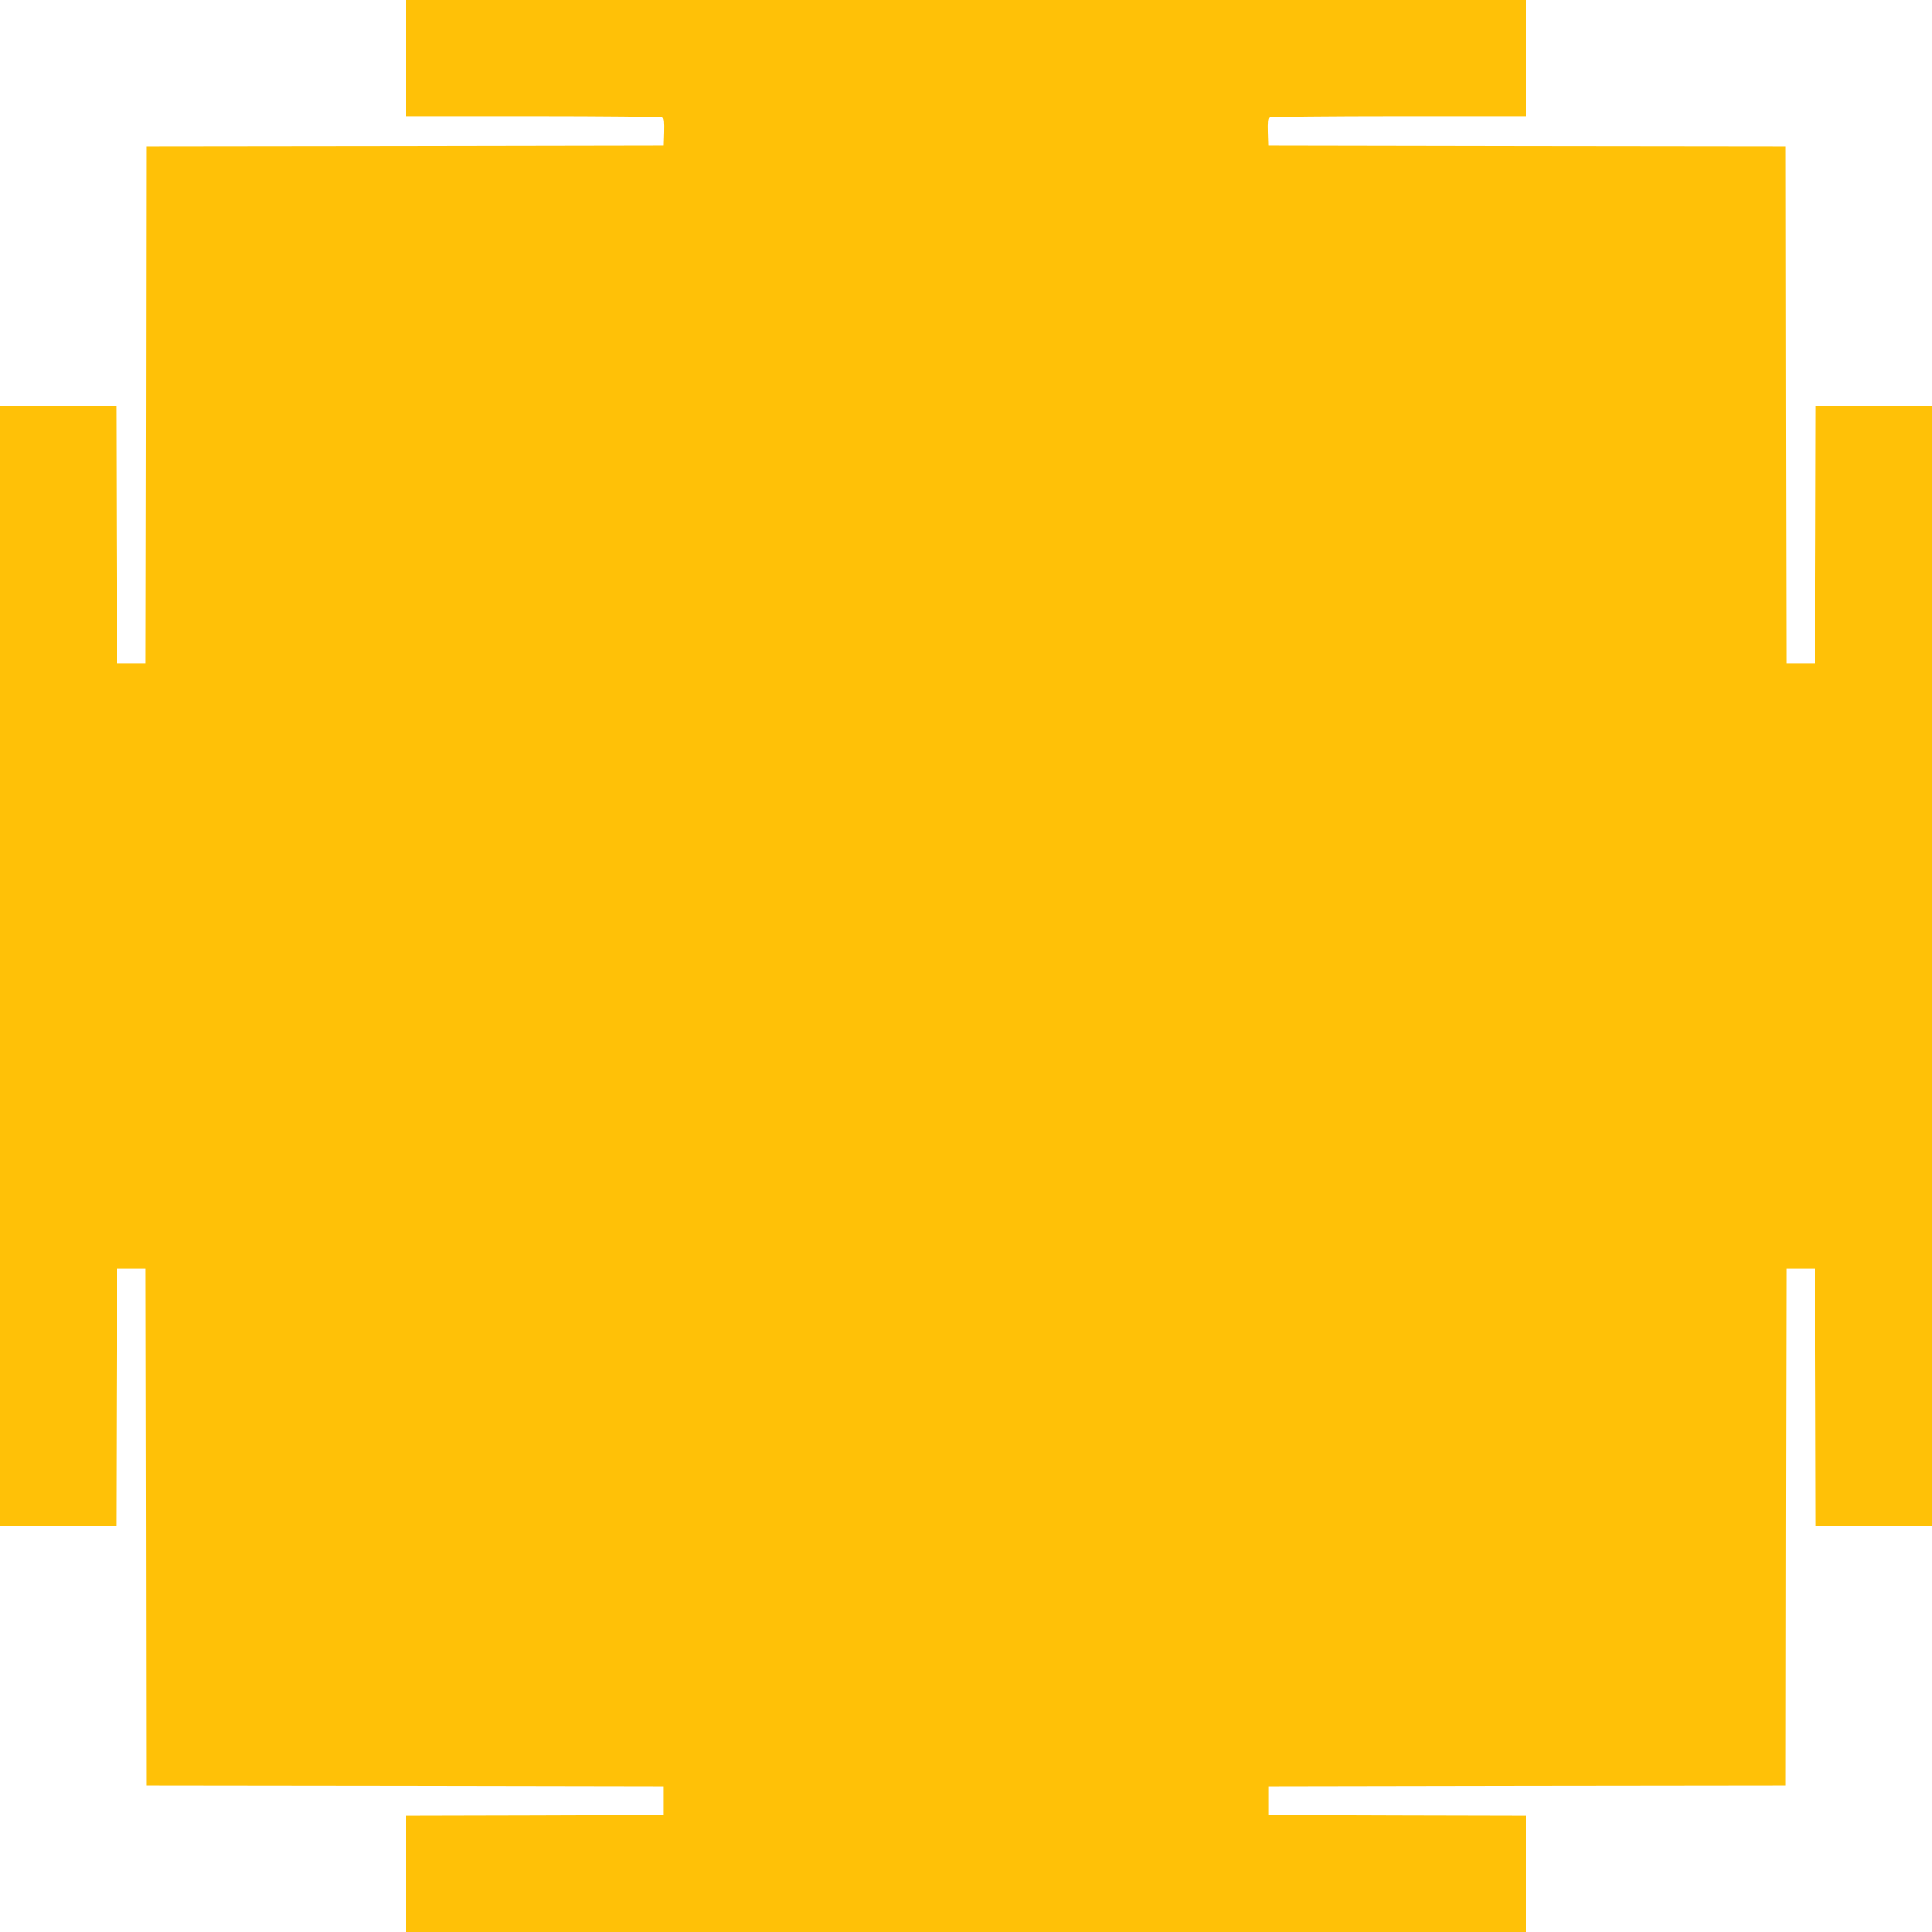 <?xml version="1.0" standalone="no"?>
<!DOCTYPE svg PUBLIC "-//W3C//DTD SVG 20010904//EN"
 "http://www.w3.org/TR/2001/REC-SVG-20010904/DTD/svg10.dtd">
<svg version="1.0" xmlns="http://www.w3.org/2000/svg"
 width="1280pt" height="1280pt" viewBox="0 0 1280 1280"
 preserveAspectRatio="xMidYMid meet">
<g transform="translate(0,1280) scale(0.1,-0.1)"
fill="#ffc107" stroke="none">
<path d="M2690 12415 l0 -385 843 0 c463 0 848 -4 855 -8 9 -6 12 -33 10 -98
l-3 -89 -1712 -3 -1713 -2 -2 -1713 -3 -1712 -95 0 -95 0 -3 853 -2 852 -385
0 -385 0 0 -3710 0 -3710 385 0 385 0 2 853 3 852 95 0 95 0 3 -1712 2 -1713
1713 -2 1712 -3 0 -95 0 -95 -852 -3 -853 -2 0 -385 0 -385 3710 0 3710 0 0
385 0 385 -852 2 -853 3 0 95 0 95 1712 3 1713 2 2 1713 3 1712 95 0 95 0 3
-852 2 -853 385 0 385 0 0 3710 0 3710 -385 0 -385 0 -2 -852 -3 -853 -95 0
-95 0 -3 1712 -2 1713 -1713 2 -1712 3 -3 89 c-2 65 1 92 10 98 7 4 392 8 856
8 l842 0 0 385 0 385 -3710 0 -3710 0 0 -385z"/>
</g>
</svg>

